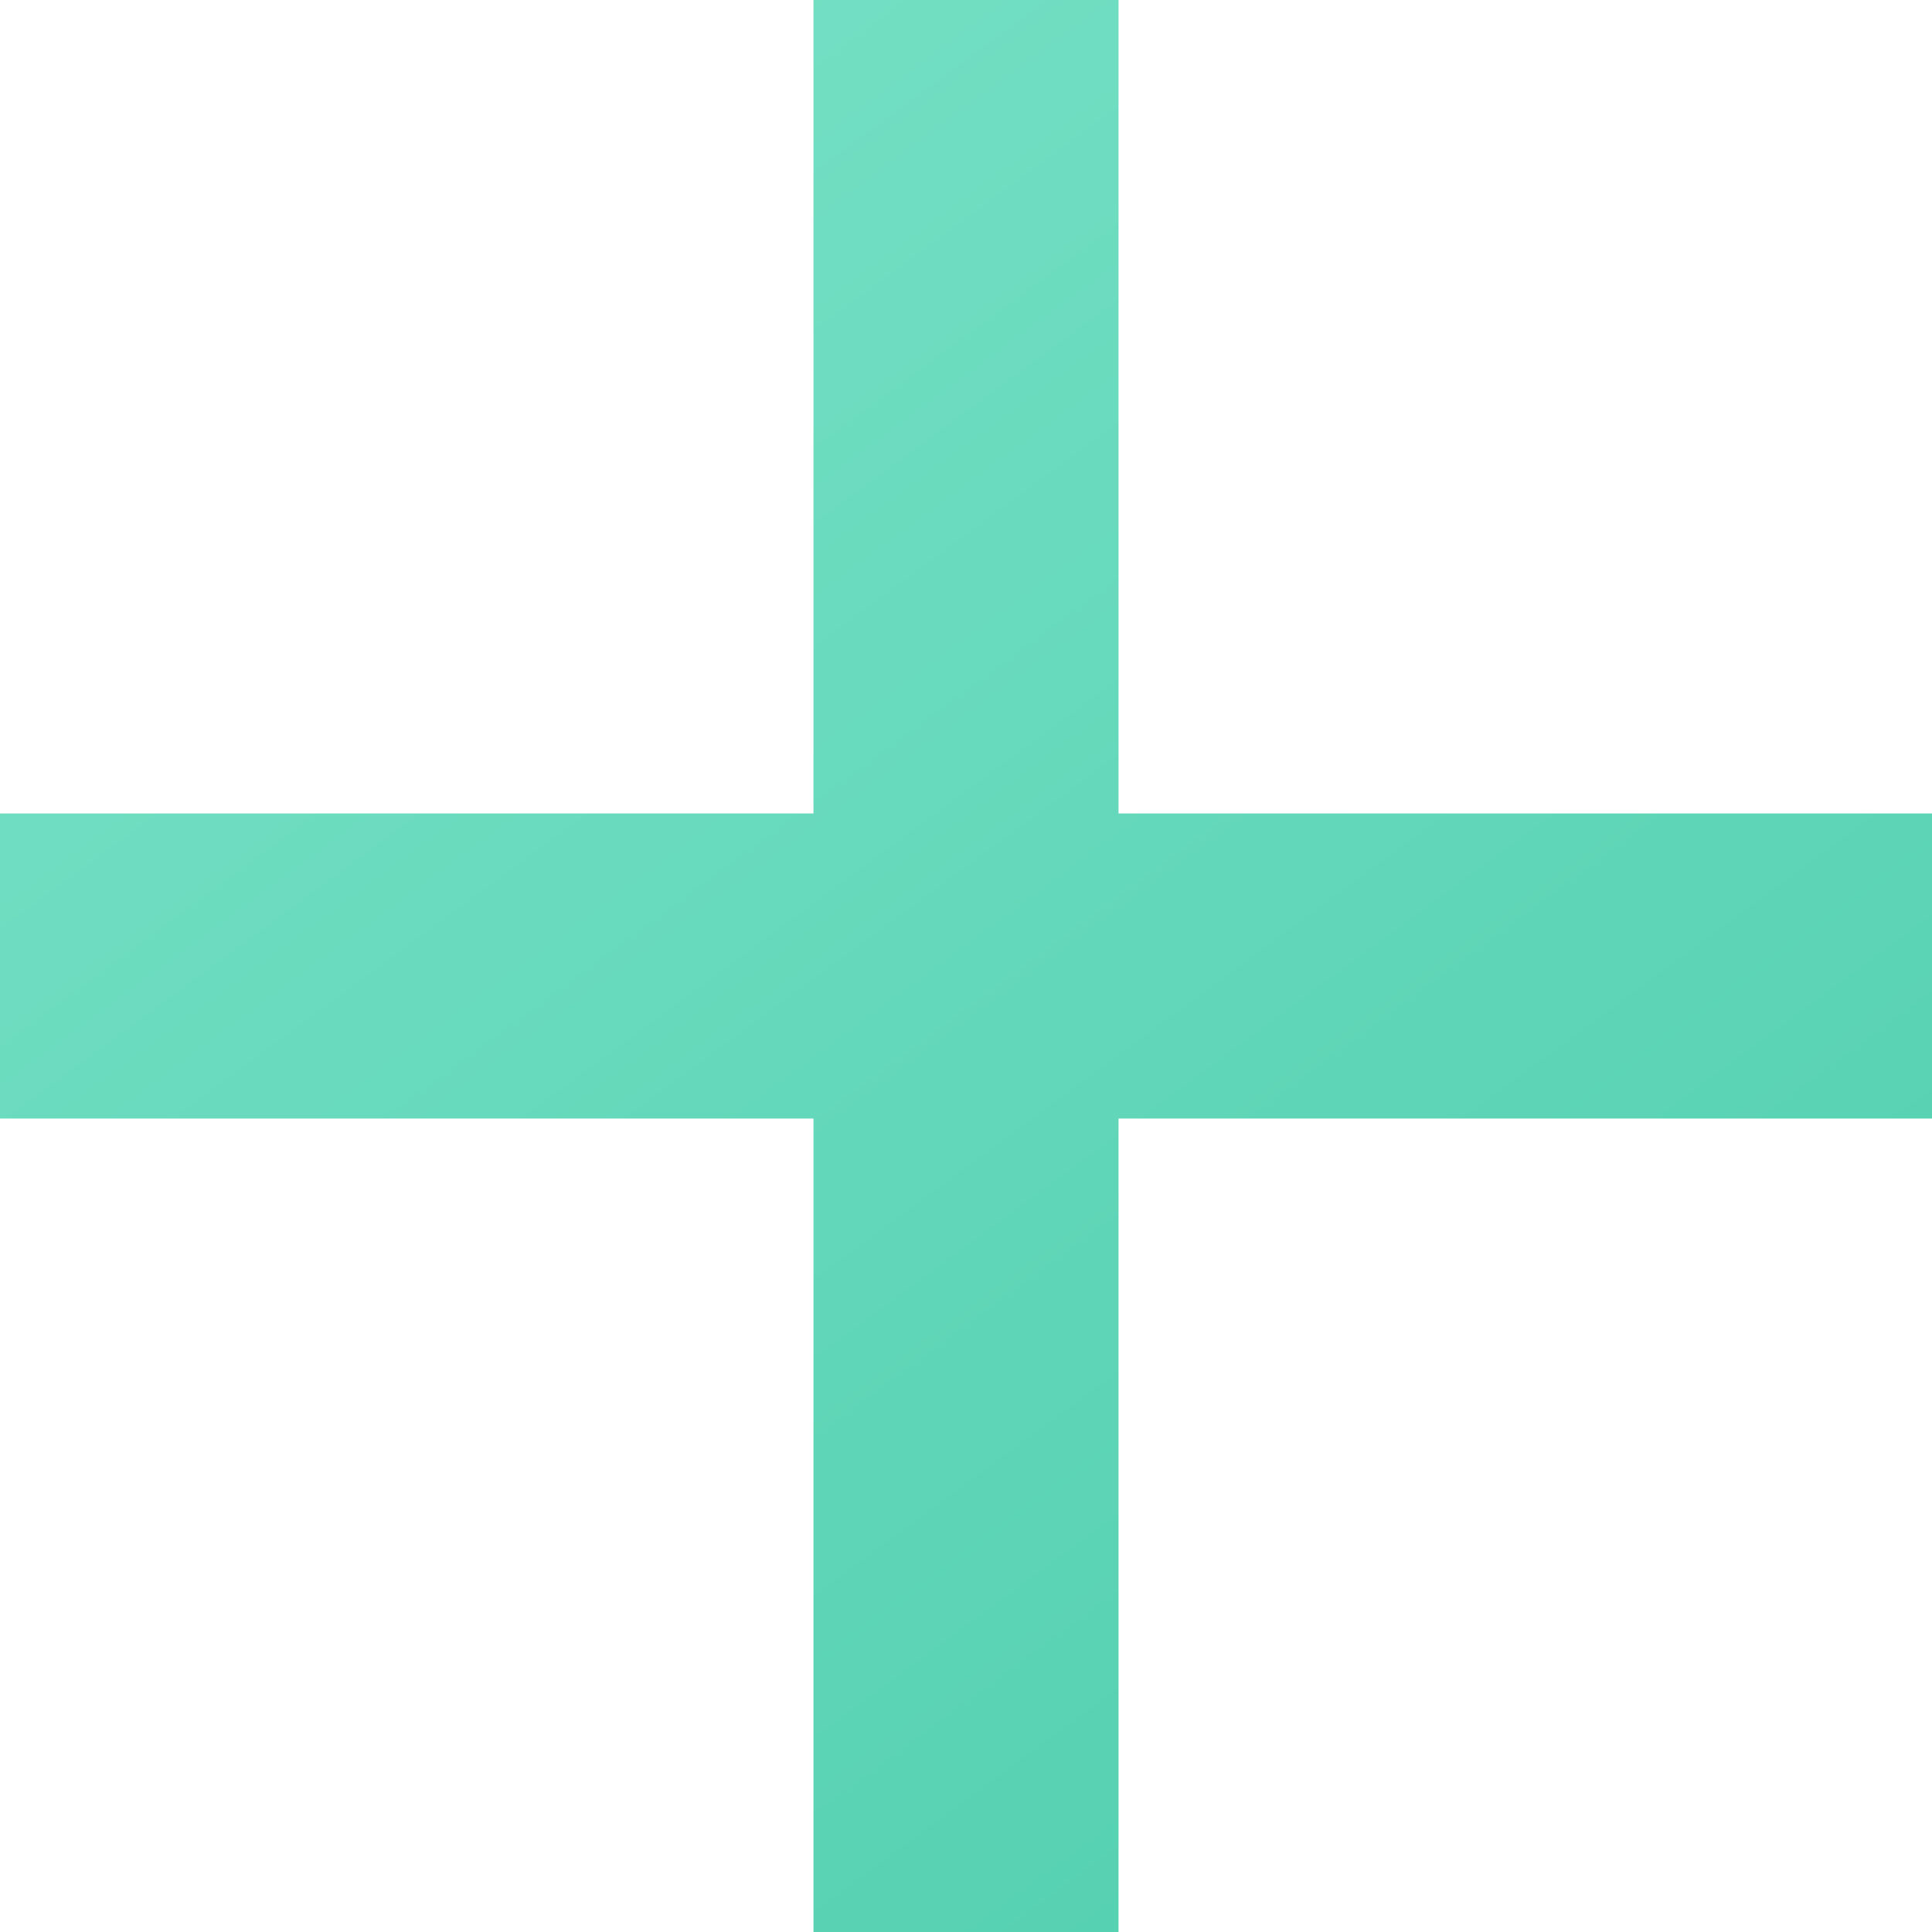 <svg width="19" height="19" viewBox="0 0 19 19" xmlns="http://www.w3.org/2000/svg"><title>icon-plus</title><defs><linearGradient x1="-9.385%" y1="-38.052%" x2="130.144%" y2="151.533%" id="a"><stop stop-color="#86E8CF" offset="0%"/><stop stop-color="#3BC4A1" offset="100%"/></linearGradient></defs><path d="M8 8V0h3v8h8v3h-8v8H8v-8H0V8h8z" fill="url(#a)" fill-rule="evenodd"/></svg>
